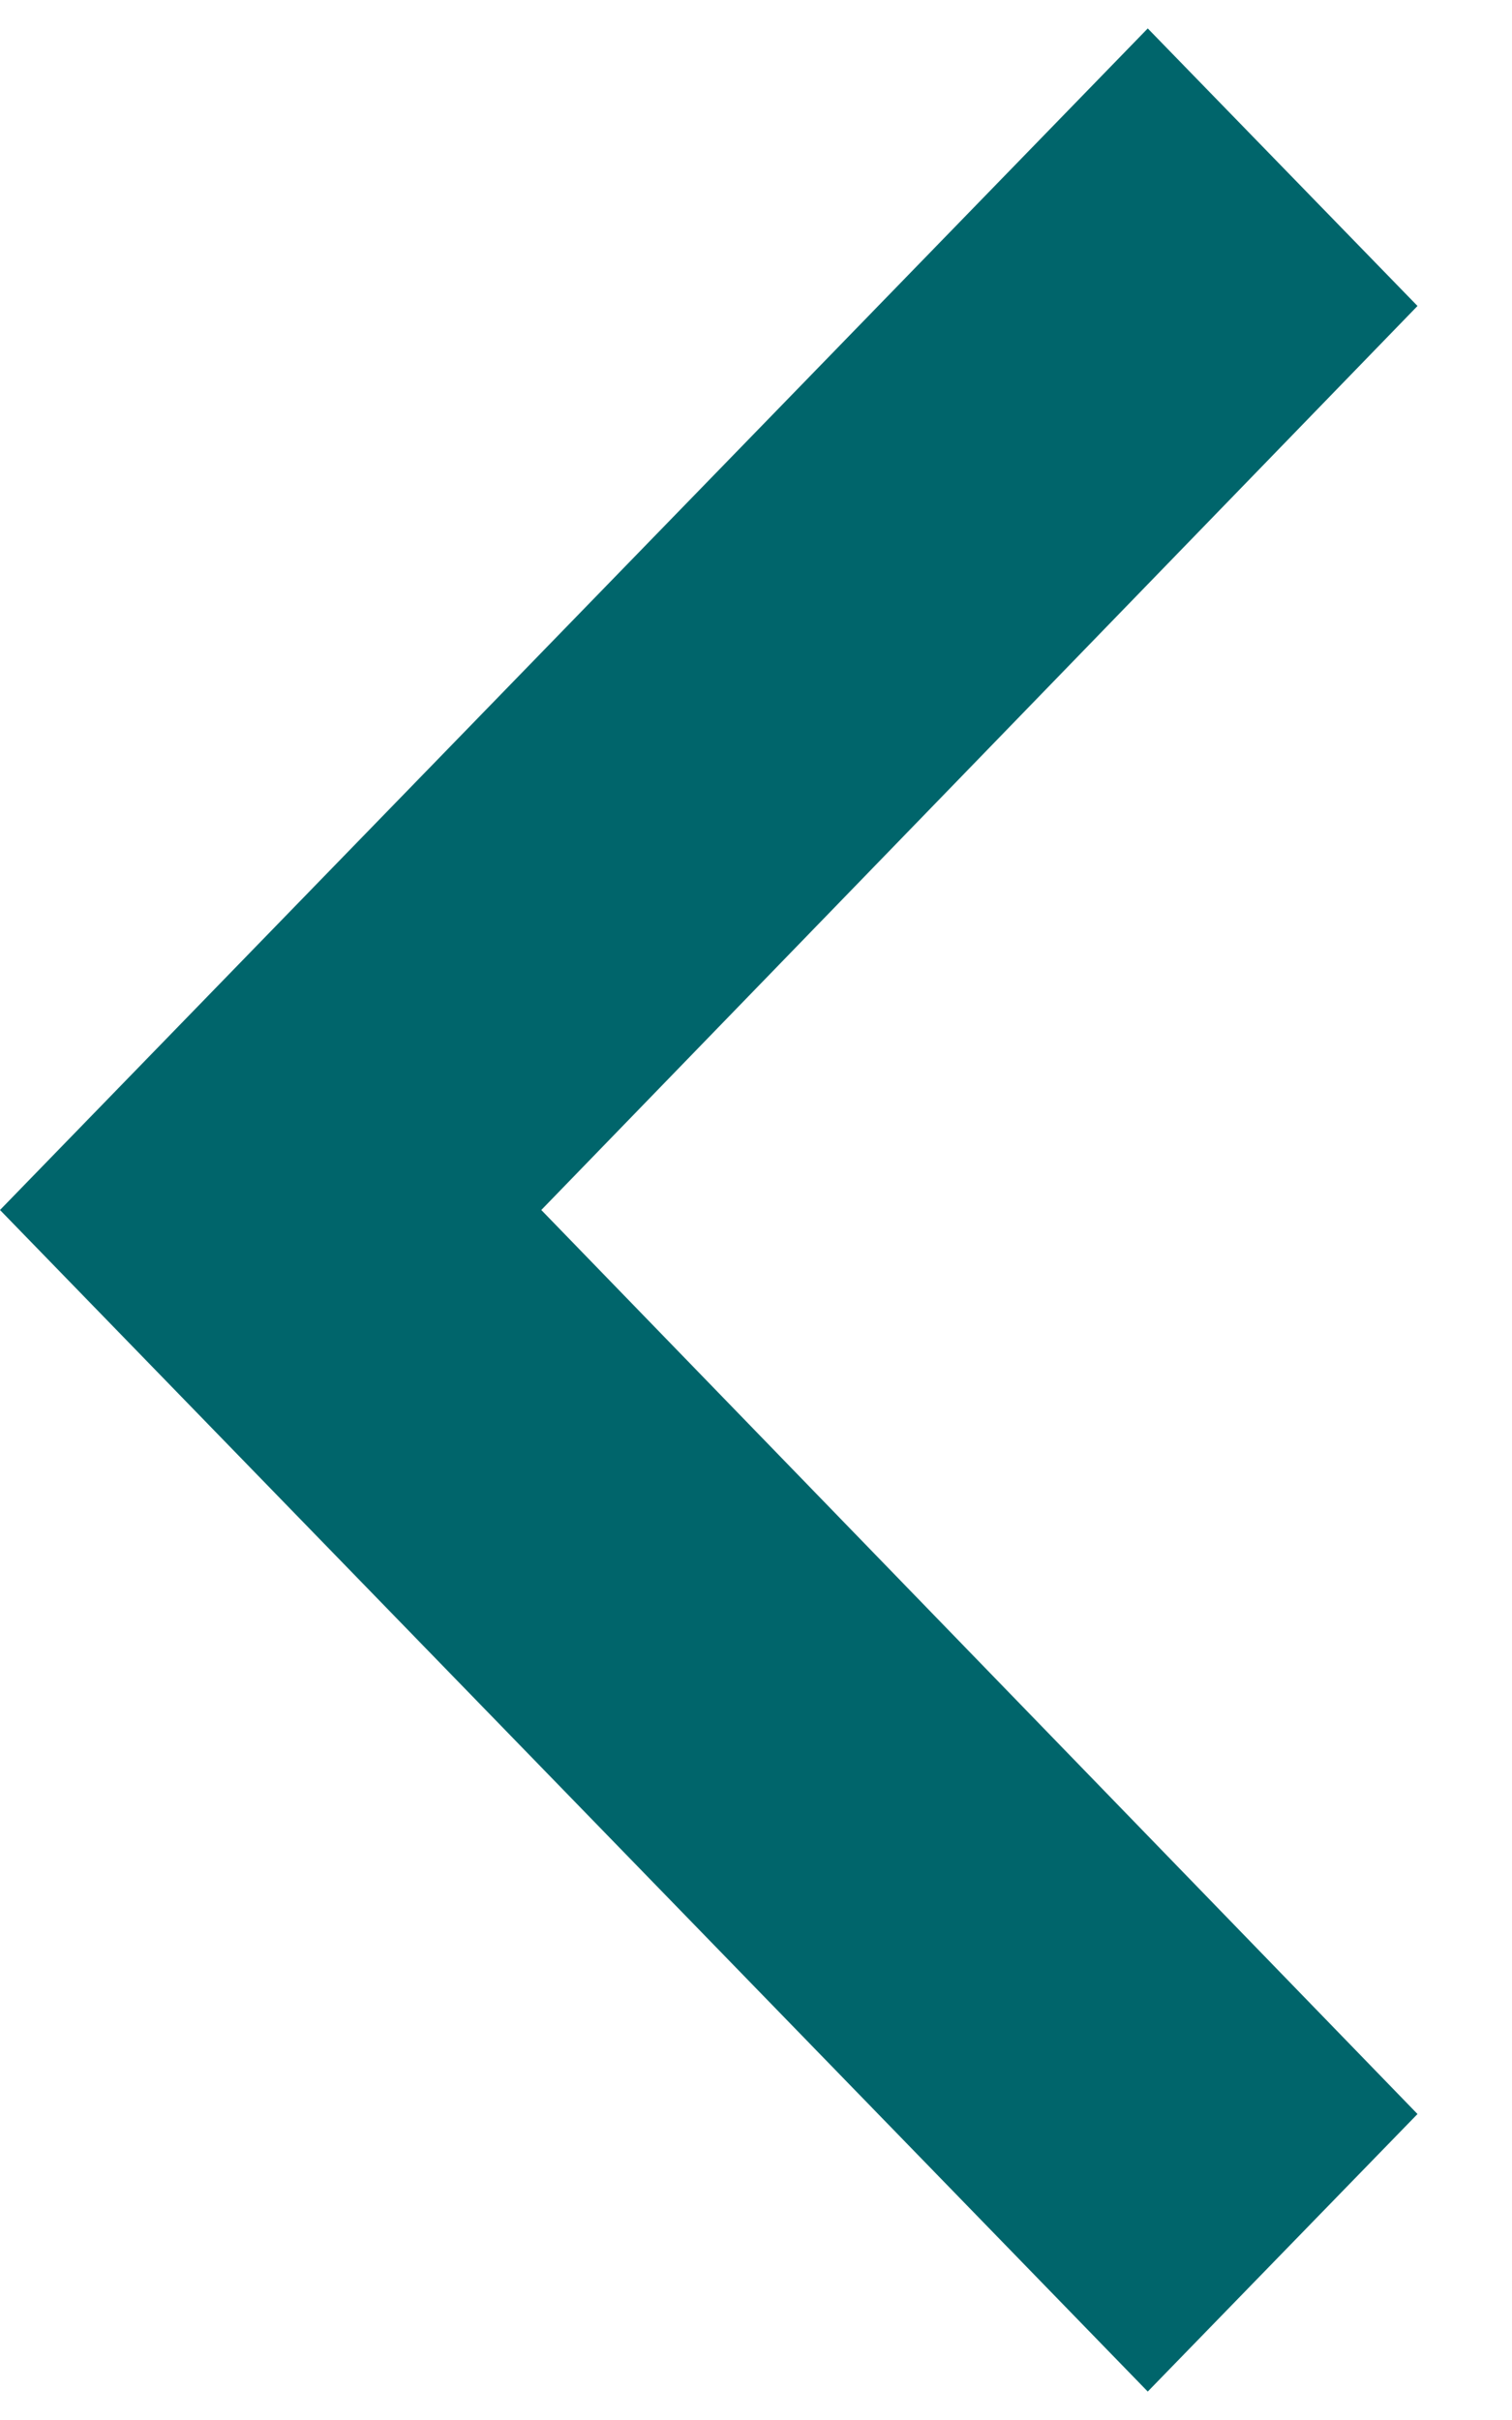 <svg width="10" height="16" viewBox="0 0 10 16" fill="none" xmlns="http://www.w3.org/2000/svg">
<path d="M9.375 13.977L3.58 8L9.375 2.023L7.591 0.188L-3.41495e-07 8L7.591 15.812L9.375 13.977Z" fill="#00656B"/>
</svg>

